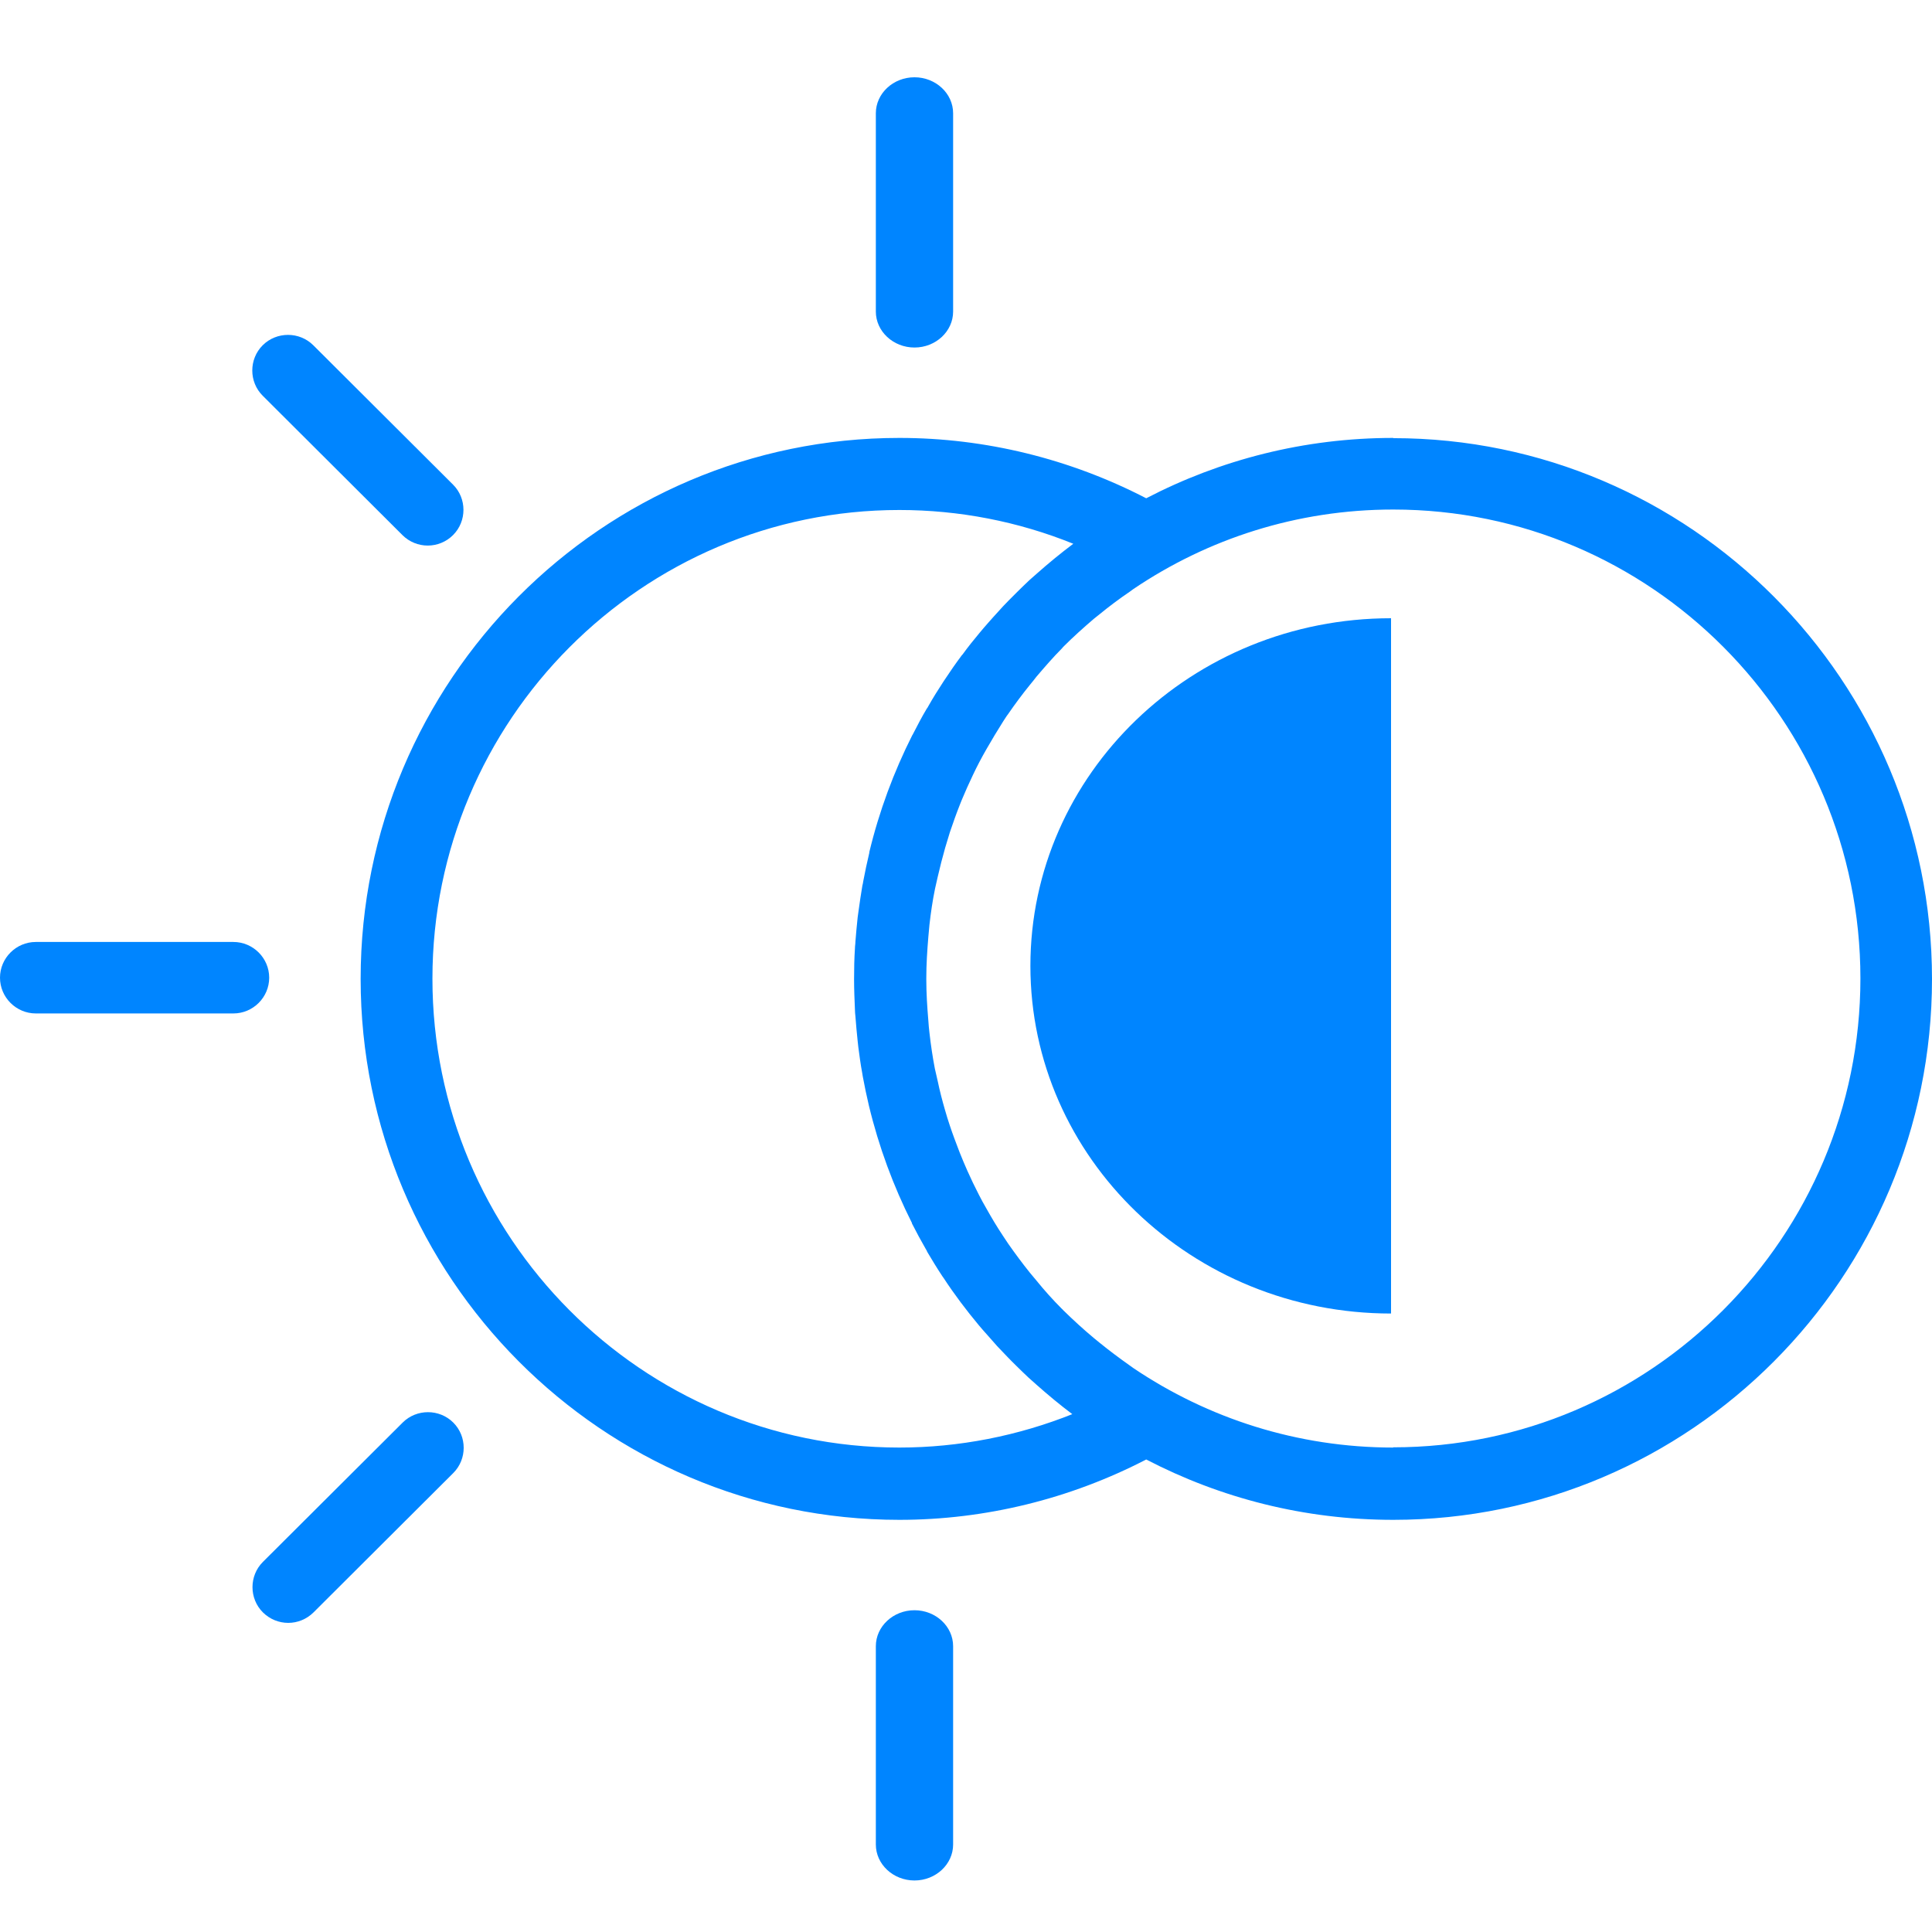 <?xml version="1.0" encoding="UTF-8"?>
<svg width="75px" height="75px" viewBox="0 0 75 75" version="1.1" xmlns="http://www.w3.org/2000/svg" xmlns:xlink="http://www.w3.org/1999/xlink">
    <title>ico-harsh-newblue</title>
    <g id="ico-harsh-newblue" stroke="none" stroke-width="1" fill="none" fill-rule="evenodd">
        <g id="True_WDR_WDR" transform="translate(0, 3)" fill="#0085FF">
            <path d="M35.5,70 C34.675,70 34,69.372 34,68.603 L34,60.905 C34,60.137 34.675,59.509 35.5,59.509 C36.325,59.509 37,60.137 37,60.905 L37,68.603 C37,69.372 36.325,70 35.5,70 L35.5,70 Z M35.5,10.491 C34.675,10.491 34,9.863 34,9.095 L34,1.397 C34,0.628 34.675,0 35.5,0 C36.325,0 37,0.628 37,1.397 L37,9.095 C37,9.863 36.325,10.491 35.5,10.491 Z" id="Shape" fill-rule="nonzero"></path>
            <path d="M54,47.991 C46.27,47.991 40,41.948 40,34.496 C40,27.044 46.27,21 54,21 L54,48 L54,48 L54,47.991 Z" id="Path"></path>
            <path d="M54.086,14 C50.628,14 47.37,14.848 44.496,16.343 C41.543,14.813 38.25,14 34.914,14 C23.381,14 14,23.416 14,35 C14,46.584 23.381,56 34.914,56 C38.25,56 41.543,55.187 44.496,53.657 C47.37,55.152 50.628,56 54.086,56 C65.619,56 75,46.584 75,35.009 C75,23.433 65.619,14.009 54.086,14.009 L54.086,14 Z M41.665,51.882 C39.531,52.739 37.231,53.194 34.914,53.194 C24.914,53.194 16.787,45.028 16.787,34.991 C16.787,24.955 24.923,16.798 34.914,16.798 C37.231,16.798 39.531,17.244 41.665,18.109 C41.177,18.476 40.707,18.861 40.254,19.263 C40.158,19.351 40.053,19.438 39.957,19.525 C39.801,19.674 39.644,19.823 39.487,19.98 C39.374,20.094 39.261,20.207 39.147,20.321 C39.008,20.461 38.869,20.609 38.738,20.758 C38.607,20.898 38.477,21.047 38.346,21.195 C38.241,21.318 38.128,21.44 38.024,21.571 C37.797,21.842 37.579,22.113 37.37,22.402 C37.37,22.41 37.353,22.419 37.344,22.428 C37.109,22.743 36.883,23.066 36.665,23.398 C36.647,23.425 36.63,23.451 36.613,23.477 C36.412,23.783 36.221,24.089 36.038,24.413 C36.02,24.448 36.003,24.483 35.977,24.509 C35.785,24.832 35.611,25.164 35.437,25.505 C35.437,25.514 35.428,25.523 35.419,25.532 C34.696,26.965 34.13,28.487 33.747,30.078 C33.747,30.078 33.747,30.095 33.747,30.104 C33.66,30.471 33.581,30.838 33.512,31.206 C33.503,31.267 33.494,31.319 33.477,31.381 C33.425,31.704 33.372,32.027 33.329,32.36 C33.32,32.447 33.303,32.526 33.294,32.613 C33.259,32.928 33.233,33.243 33.207,33.557 C33.207,33.645 33.189,33.724 33.189,33.811 C33.163,34.204 33.155,34.607 33.155,35.009 C33.155,35.411 33.172,35.804 33.189,36.206 C33.189,36.285 33.198,36.364 33.207,36.451 C33.233,36.775 33.259,37.098 33.294,37.413 C33.303,37.492 33.311,37.57 33.32,37.649 C33.364,37.981 33.407,38.313 33.468,38.637 C33.477,38.689 33.486,38.742 33.494,38.794 C33.564,39.17 33.642,39.546 33.729,39.913 C33.729,39.913 33.729,39.913 33.729,39.913 C34.113,41.513 34.679,43.043 35.402,44.477 C35.402,44.477 35.402,44.486 35.402,44.495 C35.576,44.836 35.759,45.177 35.951,45.509 C35.968,45.535 35.985,45.561 35.994,45.596 C36.186,45.92 36.377,46.234 36.586,46.549 C36.604,46.567 36.613,46.593 36.63,46.61 C37.048,47.249 37.51,47.861 37.998,48.446 C38.102,48.569 38.207,48.691 38.311,48.805 C38.442,48.953 38.581,49.111 38.712,49.259 C38.842,49.399 38.982,49.539 39.113,49.679 C39.226,49.801 39.348,49.915 39.461,50.029 C39.609,50.177 39.766,50.326 39.923,50.475 C40.027,50.571 40.132,50.658 40.236,50.754 C40.68,51.148 41.142,51.532 41.63,51.9 L41.665,51.882 Z M54.086,53.194 C50.358,53.194 46.891,52.057 44.008,50.116 C43.947,50.072 43.886,50.029 43.825,49.985 C43.442,49.714 43.067,49.434 42.701,49.137 C42.623,49.076 42.544,49.006 42.466,48.945 C42.057,48.604 41.665,48.245 41.281,47.869 C41.255,47.843 41.238,47.817 41.212,47.799 C40.872,47.458 40.55,47.1 40.245,46.724 C40.158,46.619 40.062,46.505 39.975,46.4 C39.687,46.042 39.409,45.666 39.139,45.281 C39.069,45.177 38.999,45.072 38.93,44.967 C38.703,44.626 38.494,44.276 38.294,43.918 C38.189,43.743 38.093,43.559 37.998,43.376 C37.841,43.07 37.693,42.764 37.553,42.449 C37.449,42.213 37.344,41.968 37.248,41.723 C37.118,41.382 36.987,41.041 36.874,40.7 C36.804,40.499 36.743,40.289 36.682,40.08 C36.578,39.721 36.482,39.354 36.404,38.978 C36.369,38.812 36.325,38.646 36.29,38.48 C36.203,38.025 36.134,37.562 36.081,37.09 C36.064,36.932 36.046,36.775 36.038,36.617 C35.994,36.093 35.959,35.56 35.959,35.026 C35.959,35.017 35.959,35.009 35.959,35 C35.959,35 35.959,34.983 35.959,34.974 C35.959,34.432 35.994,33.907 36.038,33.374 C36.055,33.216 36.064,33.059 36.081,32.902 C36.134,32.43 36.203,31.958 36.299,31.494 C36.334,31.337 36.369,31.179 36.404,31.031 C36.491,30.655 36.586,30.279 36.691,29.912 C36.752,29.711 36.813,29.51 36.874,29.308 C36.996,28.95 37.118,28.6 37.257,28.251 C37.344,28.023 37.449,27.796 37.545,27.569 C37.693,27.245 37.841,26.922 38.006,26.607 C38.102,26.432 38.189,26.257 38.294,26.082 C38.503,25.715 38.721,25.357 38.947,24.998 C39.008,24.911 39.06,24.815 39.13,24.727 C39.4,24.334 39.687,23.949 39.984,23.582 C40.071,23.477 40.158,23.372 40.236,23.267 C40.558,22.891 40.881,22.515 41.229,22.166 C41.247,22.148 41.255,22.131 41.273,22.113 C41.656,21.729 42.057,21.37 42.466,21.02 C42.536,20.959 42.614,20.907 42.684,20.846 C43.058,20.54 43.442,20.251 43.842,19.98 C43.895,19.945 43.947,19.901 43.999,19.866 C46.882,17.917 50.349,16.78 54.086,16.78 C64.086,16.78 72.221,24.946 72.221,34.983 C72.221,45.019 64.086,53.185 54.086,53.185 L54.086,53.194 Z" id="Shape" fill-rule="nonzero"></path>
            <path d="M11.189,60 C10.832,60 10.476,59.861 10.206,59.593 C9.667,59.055 9.667,58.171 10.206,57.633 L15.631,52.224 C16.17,51.686 17.057,51.686 17.596,52.224 C18.135,52.761 18.135,53.645 17.596,54.183 L12.171,59.593 C11.901,59.861 11.545,60 11.189,60 L11.189,60 Z M9.059,36.342 L1.391,36.342 C0.626,36.342 0,35.717 0,34.954 C0,34.192 0.626,33.567 1.391,33.567 L9.059,33.567 C9.824,33.567 10.45,34.192 10.45,34.954 C10.45,35.717 9.824,36.342 9.059,36.342 Z M16.605,18.179 C16.248,18.179 15.892,18.041 15.622,17.772 L10.198,12.362 C9.659,11.825 9.659,10.941 10.198,10.403 C10.737,9.866 11.623,9.866 12.162,10.403 L17.587,15.813 C18.126,16.35 18.126,17.235 17.587,17.772 C17.318,18.041 16.961,18.179 16.605,18.179 L16.605,18.179 Z" id="Shape" fill-rule="nonzero"></path>
        </g>
    </g>
</svg>